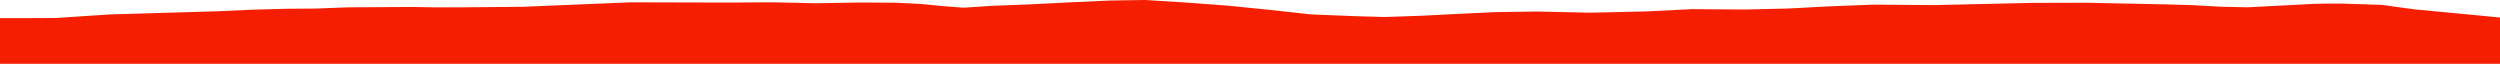 <?xml version="1.0" encoding="iso-8859-1"?>
<!DOCTYPE svg PUBLIC "-//W3C//DTD SVG 1.0//EN"
"http://www.w3.org/TR/2001/
REC-SVG-20010904/DTD/svg10.dtd">

<svg viewBox="0 0 75514.047 1928.035" preserveAspectRatio="none" xmlns="http://www.w3.org/2000/svg" xmlns:xlink="http://www.w3.org/1999/xlink">
  <polygon points="0,1928.035 0,548.62  535.92,548.62 1682.558,543.386 3302.521,436.57 6633.776,338.479 7560.695,294.478 8613.348,265.534 9552.036,257.894 10507.251,221.636 12434.929,210.782 13173.347,222.483 14021.154,221.176 15809.686,204.208 19052.568,69.831 22023.499,77.748 23297.645,69.2 24652.661,98.001 25968.348,75.676 27071.164,82.934 27793.649,117.807 28442.297,181.861 29100.914,232.824 29913.933,178.56 31091.384,132.687 32359.251,68.991 33533.12,15.166 34587.087,0 35824.94,76.77 37098.774,171.86 38325.772,295.73 39593.959,435.03 40830.391,484.903 41819.378,513.995 42948.359,474.808 43926.664,425.201 45146.422,366.869 46426.698,347.919 48026.392,383.712 49718.37,344.916 51108.566,276.373 52708.833,287.249 53999.081,257.756 55300.052,189.521 56616.836,139.799 58418.156,154.314 61382.028,87.097 63025.735,82.867 64637.138,116.164 65437.262,132.774 66265.384,157.596 67077.071,202.612 67879.58,220.782 68711.922,177.766 69388.548,142.992 69835.659,118.77 70287.116,108.426 70758.845,108.816 71926.304,146.842 72944.925,284.428 74212.54,404.458 75514.047,529.138  75514.047,1928.035" style="fill:#f61e00;stroke-width:1" />
</svg>